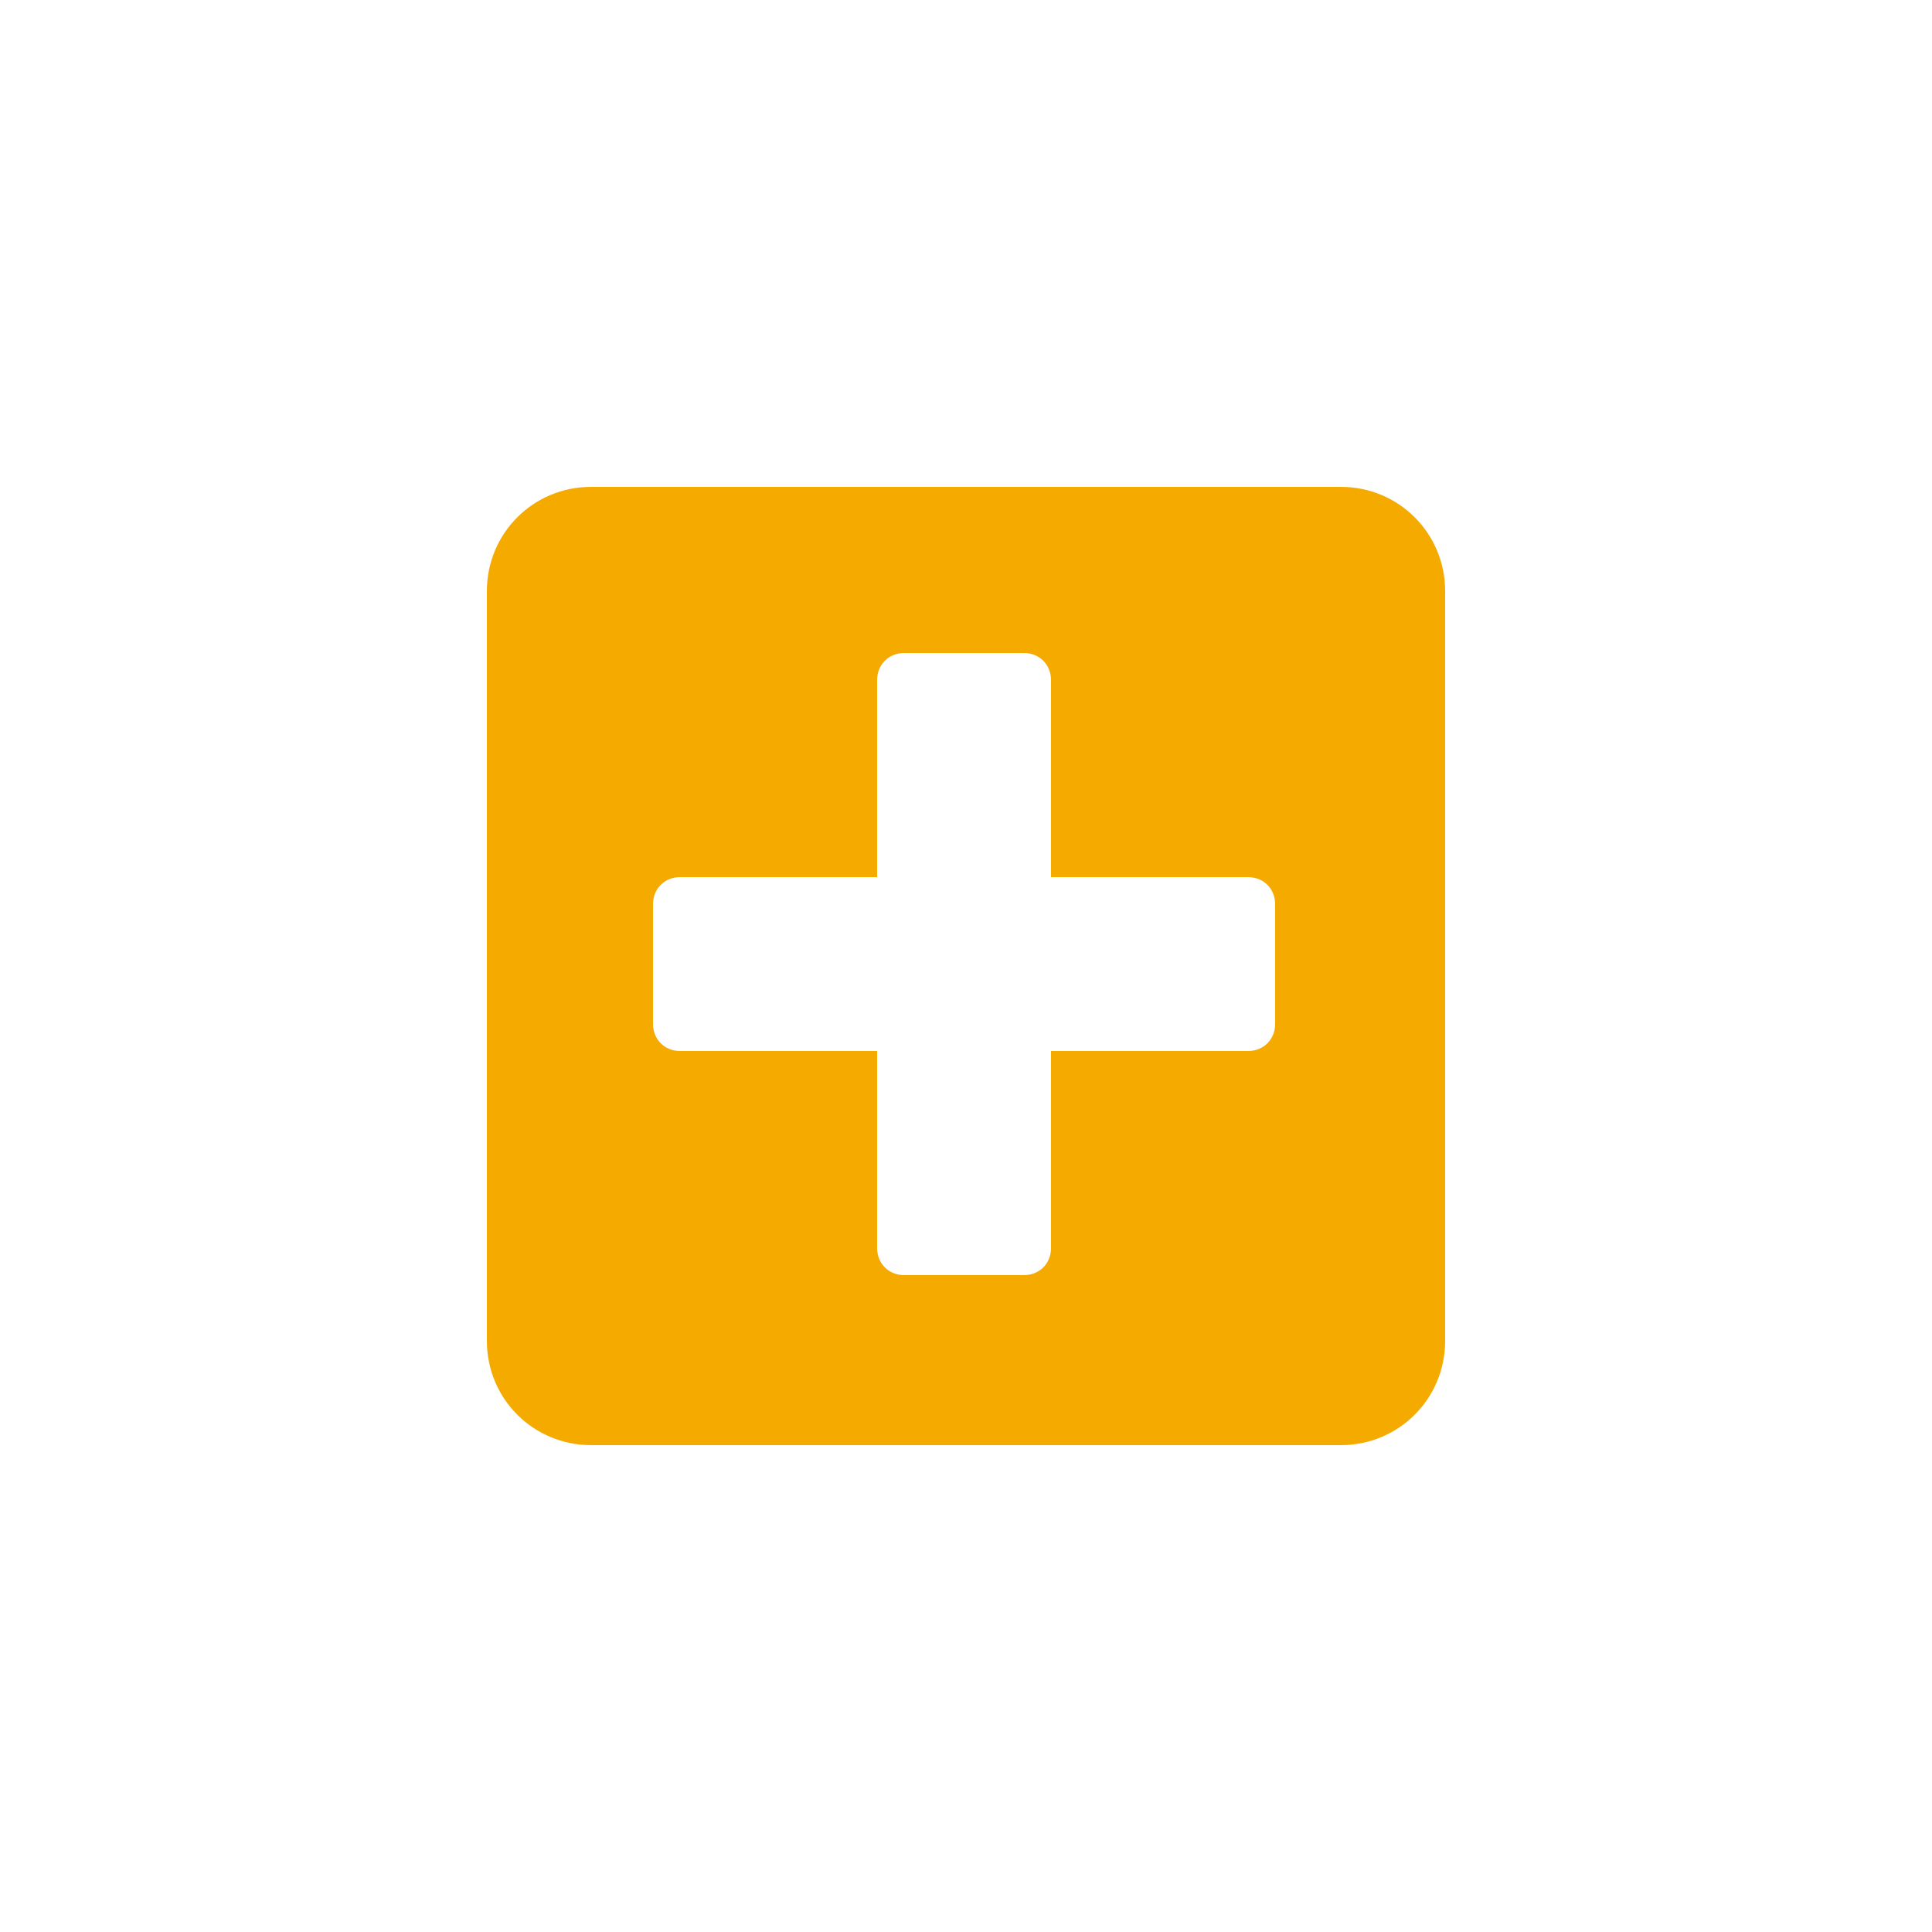 <?xml version="1.0" encoding="utf-8"?>
<!-- Generator: Adobe Illustrator 26.2.1, SVG Export Plug-In . SVG Version: 6.00 Build 0)  -->
<svg version="1.1" id="レイヤー_1" xmlns="http://www.w3.org/2000/svg" xmlns:xlink="http://www.w3.org/1999/xlink" x="0px"
	 y="0px" viewBox="0 0 50 50" style="enable-background:new 0 0 50 50;" xml:space="preserve">
<style type="text/css">
	.st0{fill:#F5AA00;}
</style>
<path class="st0" d="M34.7,12.6H15.3c-1.5,0-2.7,1.2-2.7,2.7v19.4c0,1.5,1.2,2.7,2.7,2.7h19.4c1.5,0,2.7-1.2,2.7-2.7V15.3
	C37.4,13.8,36.2,12.6,34.7,12.6z M33,26.5c0,0.4-0.3,0.7-0.7,0.7h-5.1v5.1c0,0.4-0.3,0.7-0.7,0.7h-3.1c-0.4,0-0.7-0.3-0.7-0.7v-5.1
	h-5.1c-0.4,0-0.7-0.3-0.7-0.7v-3.1c0-0.4,0.3-0.7,0.7-0.7h5.1v-5.1c0-0.4,0.3-0.7,0.7-0.7h3.1c0.4,0,0.7,0.3,0.7,0.7v5.1h5.1
	c0.4,0,0.7,0.3,0.7,0.7V26.5z"/>
</svg>
